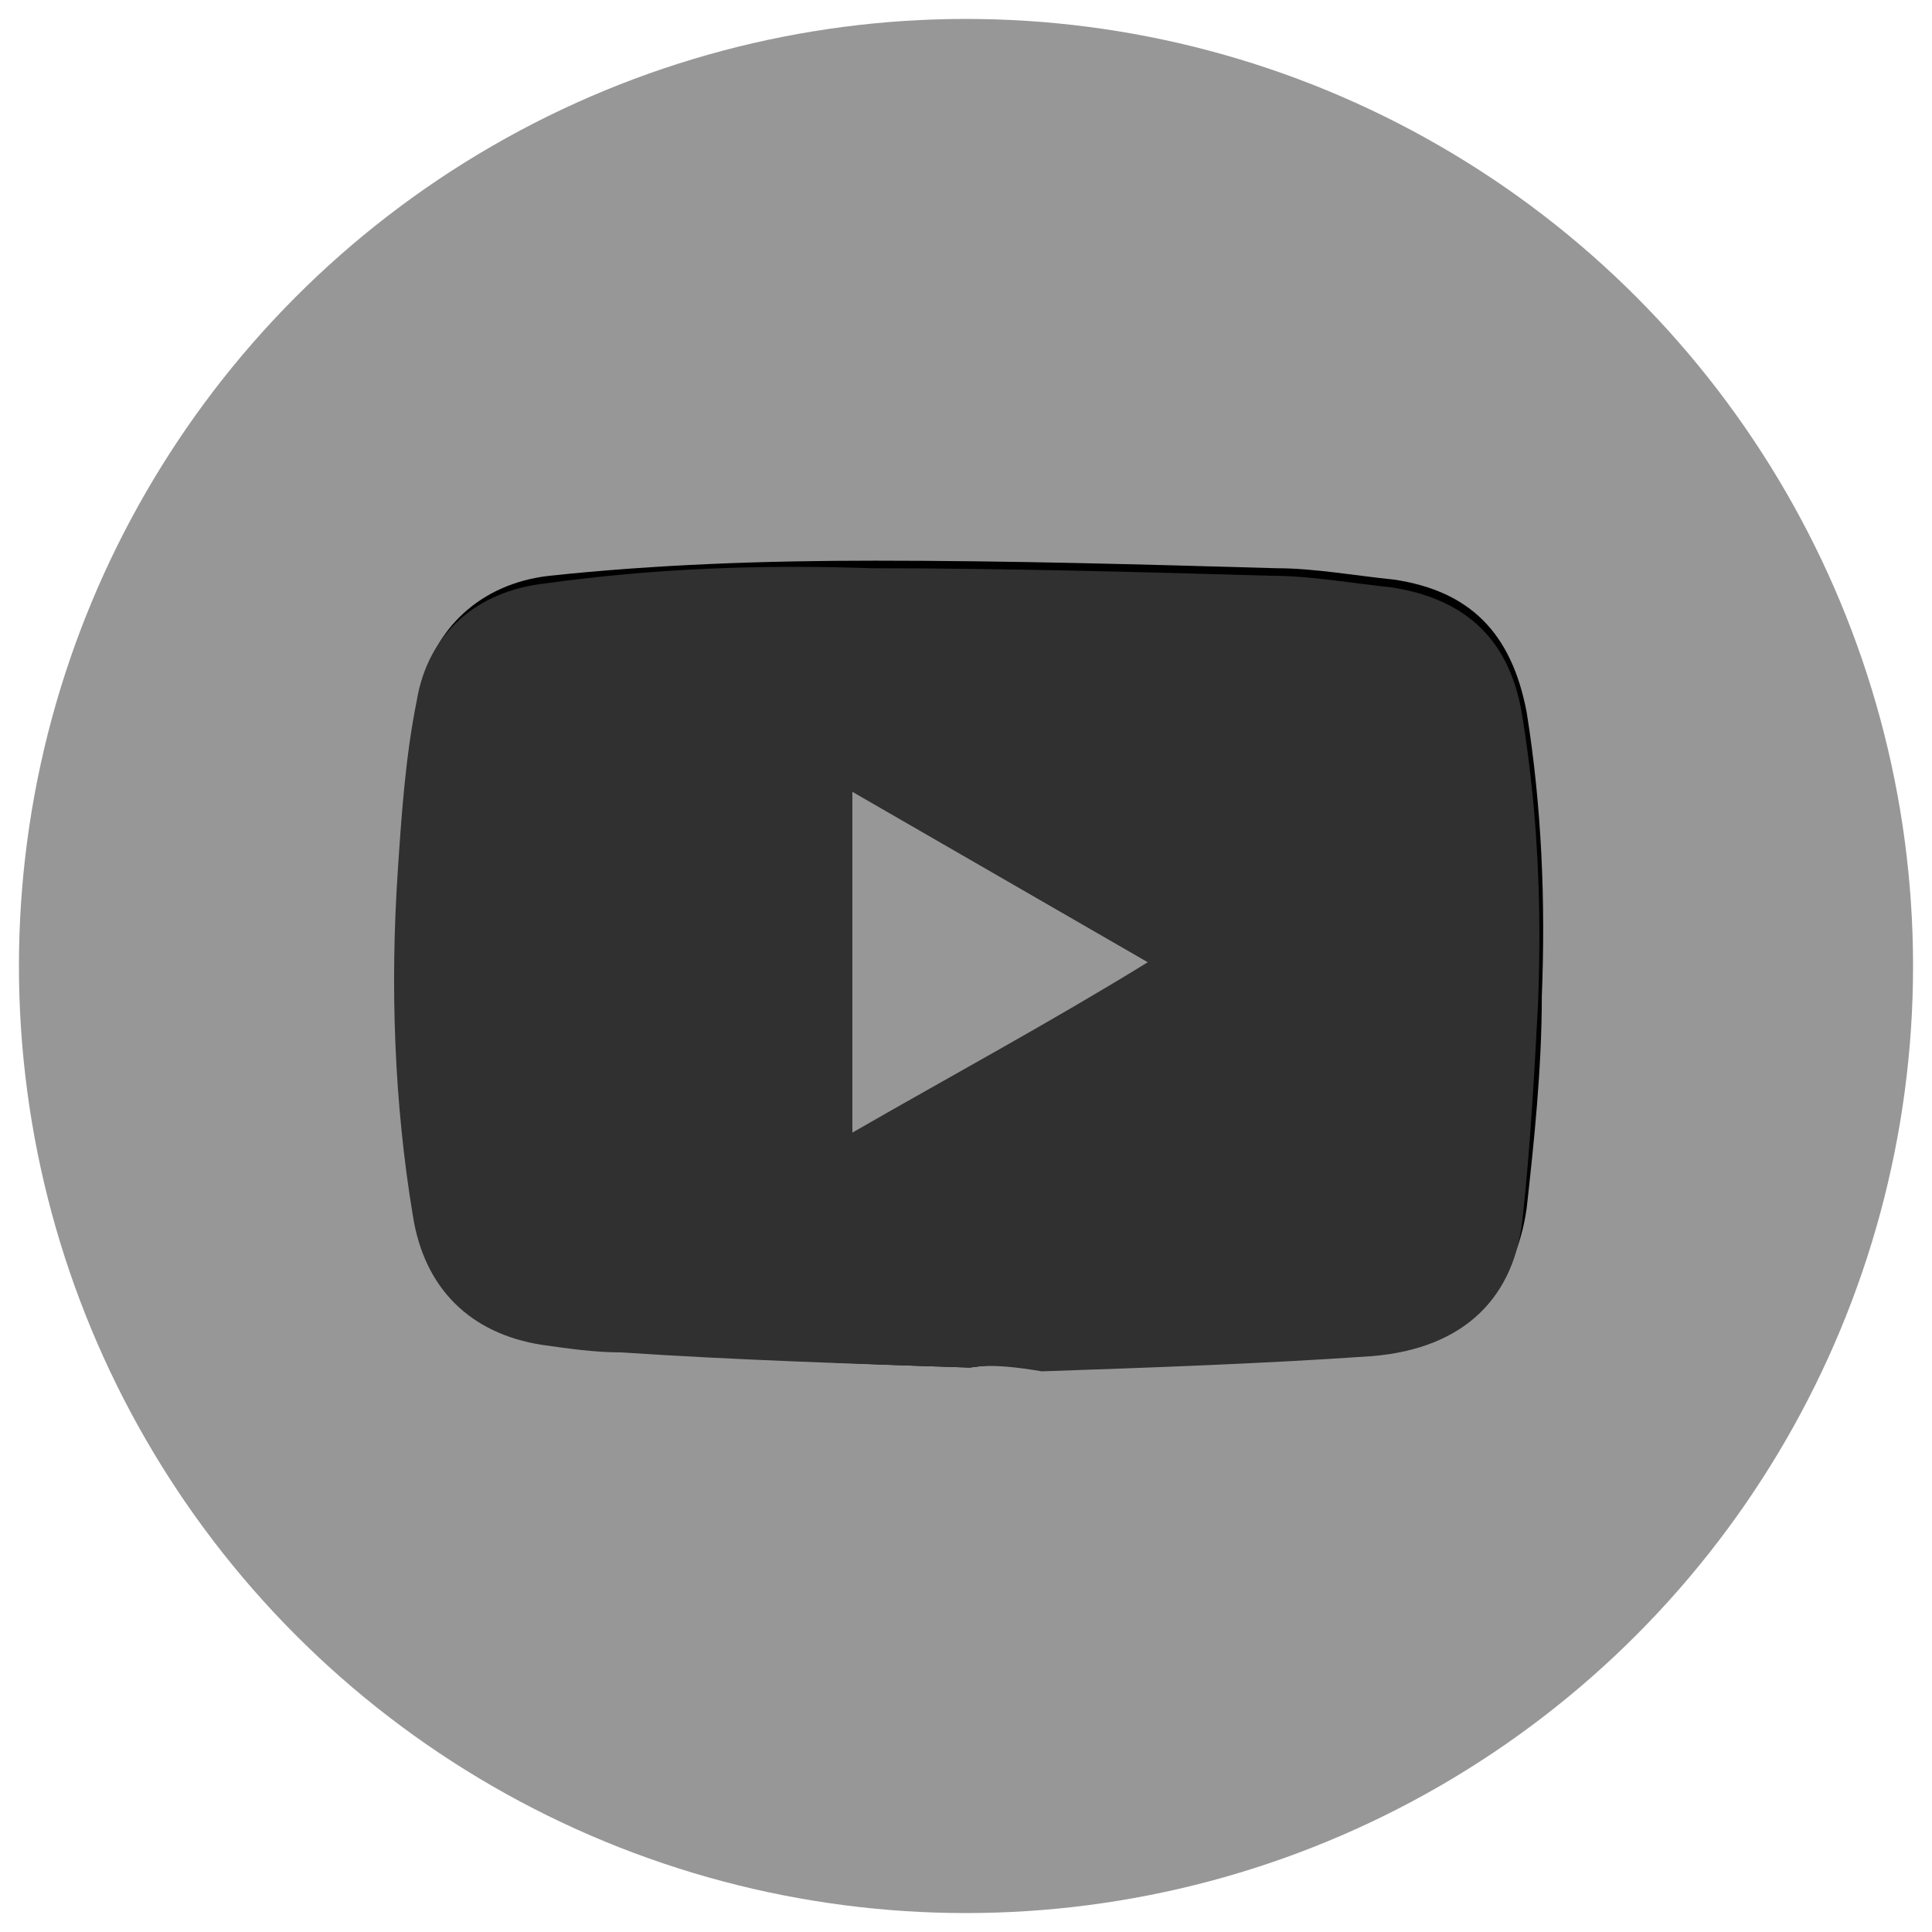<?xml version="1.0" encoding="utf-8"?>
<!-- Generator: Adobe Illustrator 23.0.1, SVG Export Plug-In . SVG Version: 6.00 Build 0)  -->
<svg version="1.1" id="Layer_1" xmlns="http://www.w3.org/2000/svg" xmlns:xlink="http://www.w3.org/1999/xlink" x="0px" y="0px"
	 viewBox="0 0 51 51" style="enable-background:new 0 0 51 51;" xml:space="preserve">
<style type="text/css">
	.st0{fill:#979797;}
	.st1{fill:#303030;}
</style>
<g>
	<circle class="st0" cx="-95.5" cy="25.5" r="25"/>
	<g>
		<path class="st1" d="M-108.6,37.2c0-7.8,0-15.7,0-23.5c0,0,0-0.1,0-0.1c0.1-0.6,0.6-1.1,1.1-1.2c0.1,0,0.1,0,0.2,0
			c7.8,0,15.7,0,23.5,0c0,0,0.1,0,0.1,0c0.6,0.1,1.1,0.6,1.2,1.1c0,0.1,0,0.1,0,0.2c0,7.8,0,15.7,0,23.5c0,0,0,0.1,0,0.1
			c-0.1,0.6-0.5,1.1-1.1,1.2c-0.1,0-0.1,0-0.2,0c-2.3,0-4.5,0-6.8,0c0-0.1,0-0.1,0-0.2c0-3.2,0-6.5,0-9.7c0-0.1,0-0.1,0-0.2
			c0.1,0,0.1,0,0.2,0c1,0,2,0,3.1,0c0.1,0,0.2,0,0.2-0.1c0.2-1.2,0.3-2.4,0.5-3.6c0-0.2,0-0.2-0.2-0.2c-1.2,0-2.4,0-3.5,0
			c-0.1,0-0.1,0-0.2,0c0-0.1,0-0.1,0-0.1c0-0.8,0-1.6,0-2.5c0-0.2,0-0.4,0.1-0.6c0.1-0.6,0.5-1.1,1.1-1.2c0.3,0,0.5-0.1,0.8-0.1
			c0.6,0,1.3,0,1.9,0c0.1,0,0.2,0,0.2-0.2c0-1.1,0-2.1,0-3.2c0-0.2,0-0.2-0.2-0.2c-0.1,0-0.1,0-0.2,0c-0.5,0-1.1-0.1-1.6-0.1
			c-0.9,0-1.7-0.1-2.5,0.1c-1.3,0.3-2.4,1.1-3,2.3c-0.4,0.8-0.6,1.6-0.6,2.5c0,1,0,2,0,3c0,0,0,0.1,0,0.1c-0.1,0-0.1,0-0.2,0
			c-1,0-2,0-3.1,0c-0.2,0-0.2,0-0.2,0.2c0,1.2,0,2.4,0,3.6c0,0.2,0,0.2,0.2,0.2c1,0,2.1,0,3.1,0c0,0,0.1,0,0.2,0c0,0.1,0,0.1,0,0.1
			c0,3.3,0,6.5,0,9.8c0,0.1,0,0.1,0,0.2c-4.2,0-8.4,0-12.6,0c0,0-0.1,0-0.1,0c-0.6-0.1-1.1-0.6-1.2-1.1
			C-108.5,37.4-108.6,37.3-108.6,37.2z"/>
	</g>
</g>
<g>
	<circle class="st0" cx="-33.5" cy="25.5" r="25"/>
	<g>
		<g>
			<path class="st1" d="M-18.9,17.7c-1.1,0.5-2.2,0.8-3.4,0.9c1.2-0.7,2.2-1.9,2.6-3.3c-1.2,0.7-2.4,1.2-3.8,1.5
				c-1.1-1.2-2.7-1.9-4.4-1.9c-3.3,0-6,2.7-6,6c0,0.5,0.1,0.9,0.2,1.4c-5-0.3-9.4-2.6-12.4-6.3c-0.5,0.9-0.8,1.9-0.8,3
				c0,2.1,1.1,3.9,2.7,5c-1,0-1.9-0.3-2.7-0.8v0.1c0,2.9,2.1,5.3,4.8,5.9c-0.5,0.1-1,0.2-1.6,0.2c-0.4,0-0.8,0-1.1-0.1
				c0.8,2.4,3,4.1,5.6,4.2c-2.1,1.6-4.6,2.6-7.5,2.6c-0.5,0-1,0-1.4-0.1c2.7,1.7,5.8,2.7,9.2,2.7c11.1,0,17.1-9.2,17.1-17.1l0-0.8
				C-20.7,19.9-19.7,18.9-18.9,17.7z"/>
		</g>
	</g>
</g>
<g>
	<circle class="st0" cx="25.5" cy="25.5" r="25"/>
	<g>
		<path d="M25.6,36.1C25.6,36.1,25.6,36.1,25.6,36.1c0.7-0.1,1.3-0.1,2-0.1c2.9-0.1,5.8-0.2,8.7-0.4c2.4-0.2,3.7-1.6,4-3.7
			c0.2-1.8,0.4-3.7,0.4-5.6c0.1-2.5,0-5-0.4-7.5c-0.4-2.1-1.5-3.2-3.5-3.5c-1-0.1-2.1-0.3-3.1-0.3c-3.5-0.1-7.1-0.2-10.6-0.2
			c-2.9,0-5.8,0.1-8.6,0.4c-1.8,0.2-3.1,1.4-3.4,3.1c-0.3,1.5-0.4,3-0.5,4.5c-0.2,3-0.1,6.1,0.4,9.1c0.3,1.9,1.5,3.1,3.4,3.4
			c0.7,0.1,1.4,0.2,2.1,0.2C19.4,35.9,22.5,36,25.6,36.1z"/>
		<path class="st1" d="M25.6,36.1c-3.1-0.1-6.2-0.2-9.2-0.4c-0.7,0-1.4-0.1-2.1-0.2c-1.9-0.3-3.1-1.5-3.4-3.4
			c-0.5-3-0.6-6.1-0.4-9.1c0.1-1.5,0.2-3,0.5-4.5c0.3-1.8,1.6-2.9,3.4-3.1c2.9-0.4,5.7-0.5,8.6-0.4c3.5,0,7.1,0.1,10.6,0.2
			c1,0,2.1,0.2,3.1,0.3c2,0.3,3.2,1.4,3.5,3.5c0.4,2.5,0.5,5,0.4,7.5c-0.1,1.9-0.2,3.7-0.4,5.6c-0.2,2.1-1.5,3.5-4,3.7
			c-2.9,0.2-5.8,0.3-8.7,0.4C26.9,36.1,26.2,36,25.6,36.1C25.6,36.1,25.6,36.1,25.6,36.1z M22.5,29.9c2.6-1.5,5.2-3,7.8-4.5
			c-2.6-1.5-5.2-3-7.8-4.5C22.5,24,22.5,26.9,22.5,29.9z"/>
		<path class="st0" d="M22.5,29.9c0-3,0-6,0-9c2.6,1.5,5.2,3,7.8,4.5C27.7,27,25.1,28.4,22.5,29.9z"/>
	</g>
</g>
</svg>

